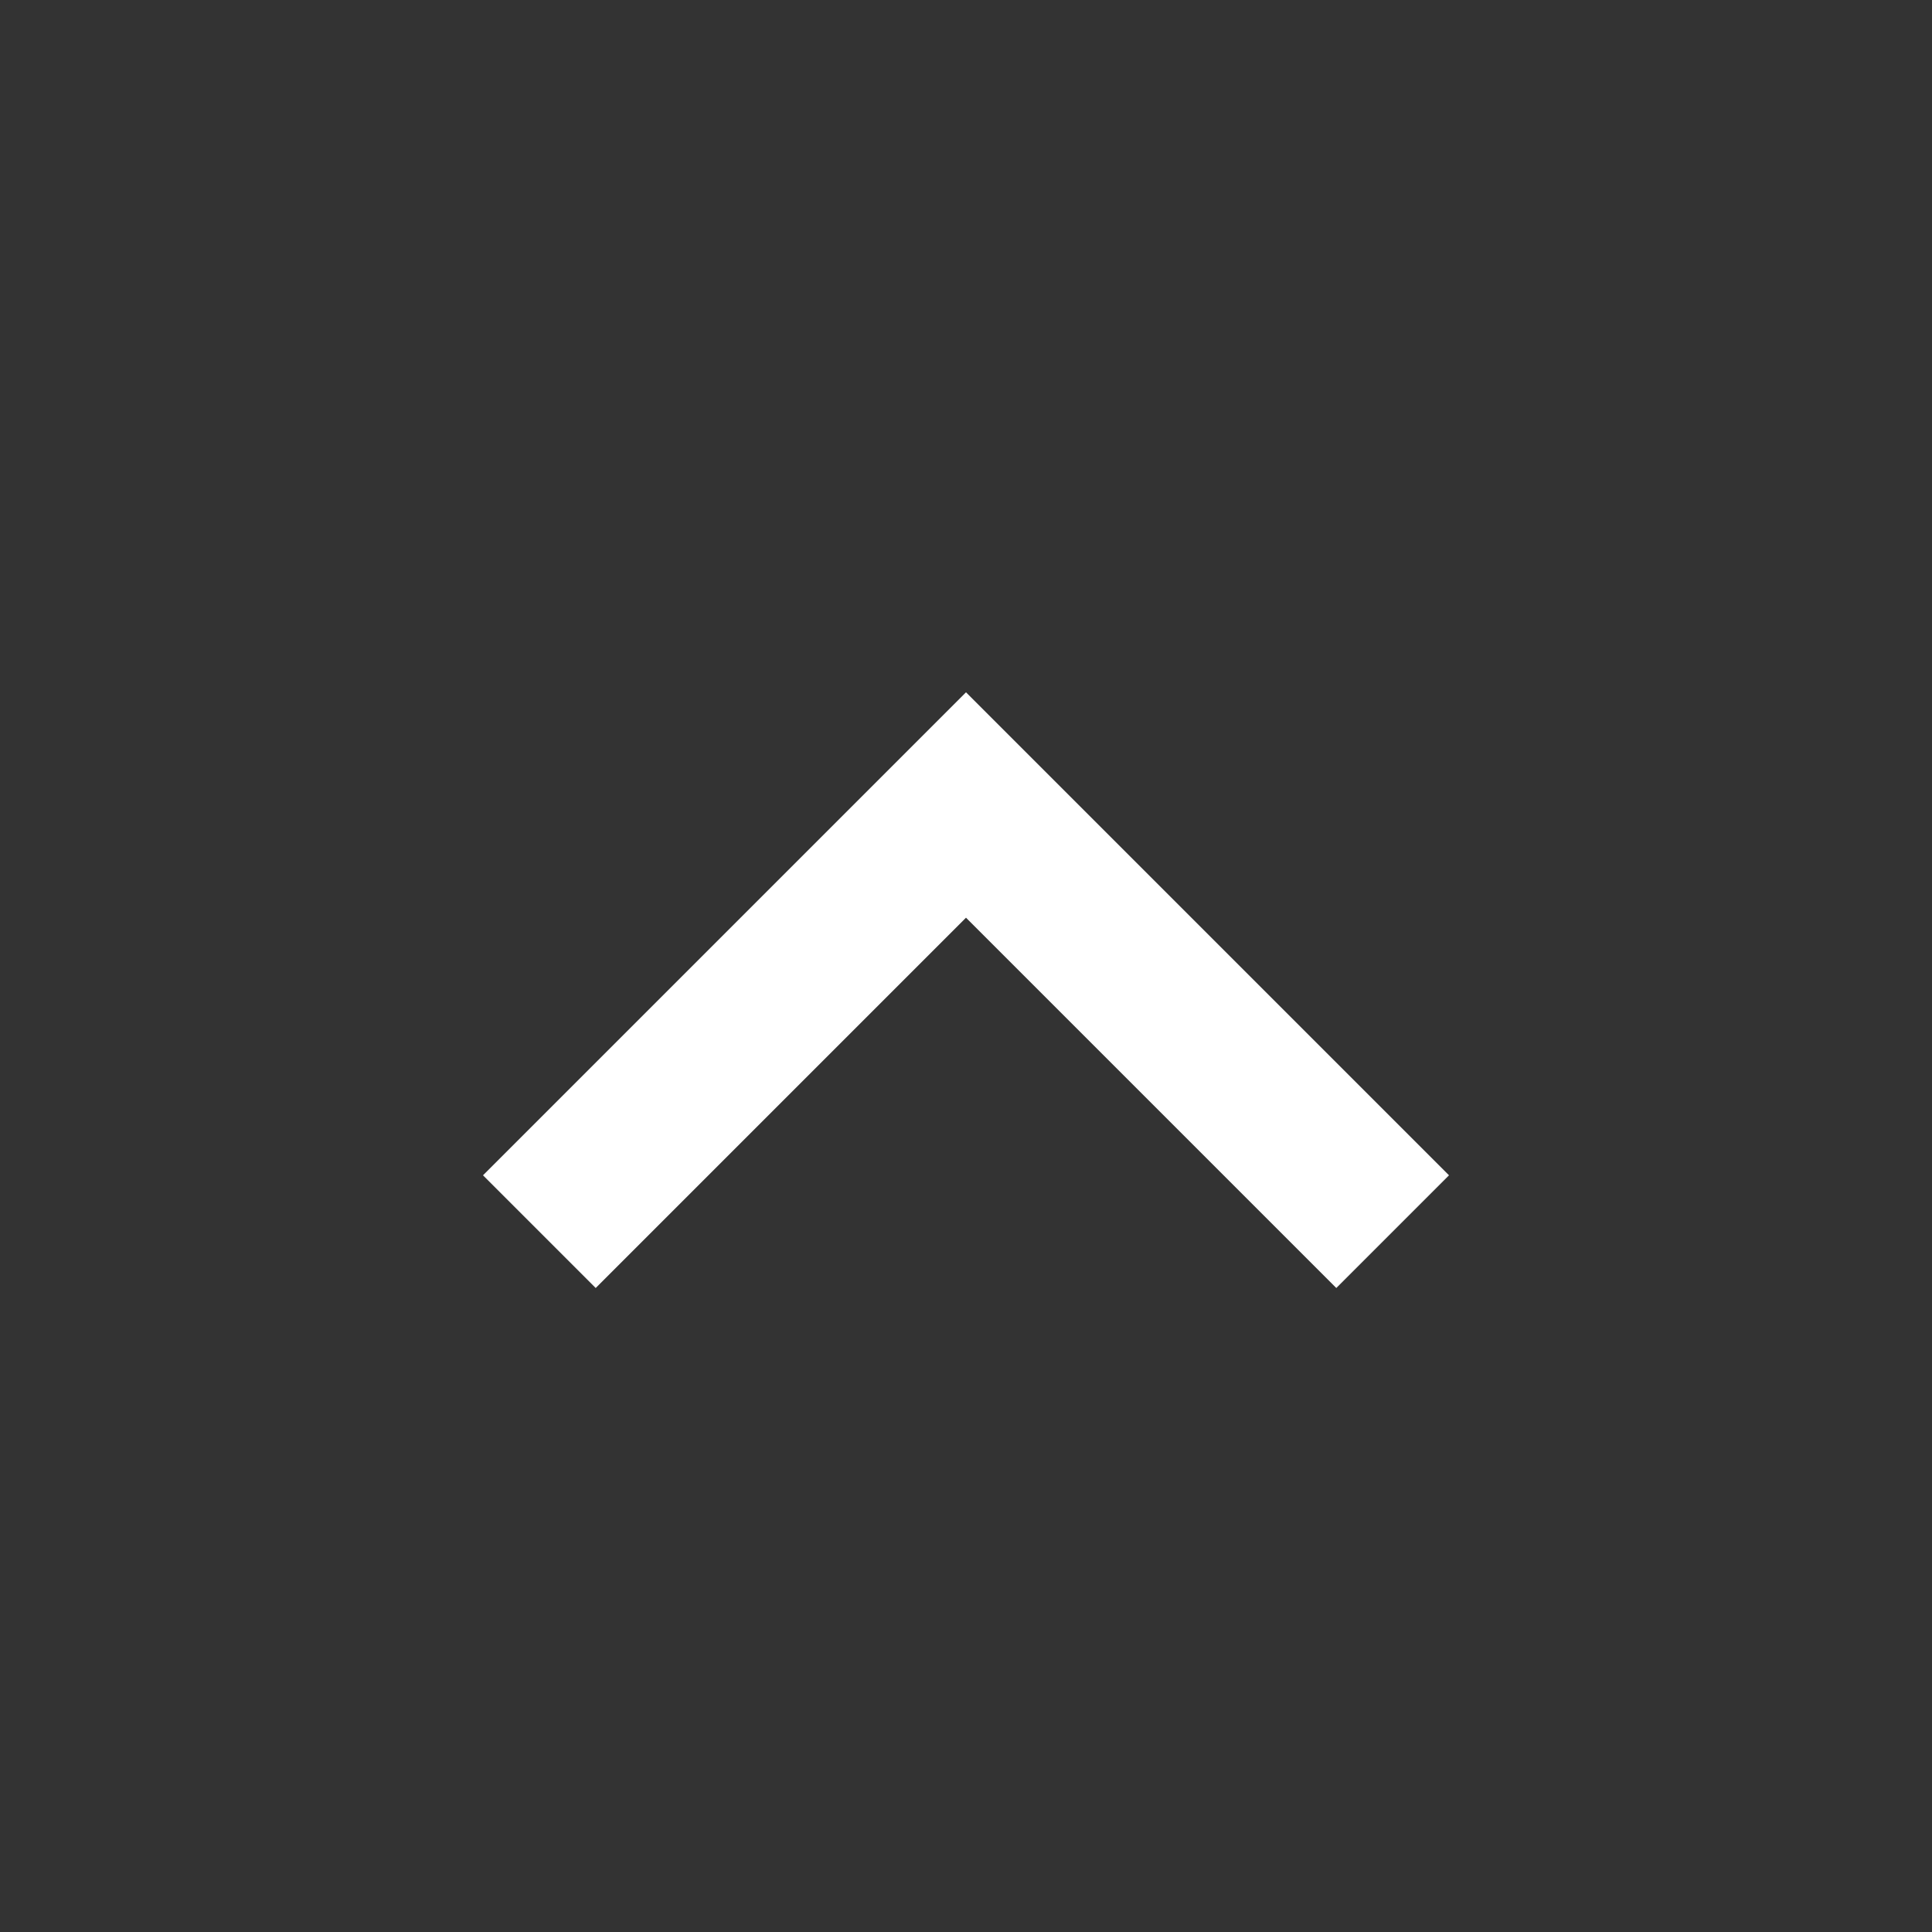 <?xml version="1.0" encoding="utf-8"?>
<!-- UCLA Generated: Adobe Illustrator export SVG version1.1 - IDs removed, inline styles added, classes chagend, titles added. DCP Reviewed -->
<svg width="48px" height="48px" version="1.1" xmlns="http://www.w3.org/2000/svg" xmlns:xlink="http://www.w3.org/1999/xlink" x="0px" y="0px" viewBox="0 0 24 24" style="enable-background:new 0 0 24 24;" xml:space="preserve">
    <rect x="0" y="0" width="24" height="24" fill="#333333" stroke="none"/>
    <title>Arrow Up</title>
    <style type="text/css">
        .arrow-up--white {
            fill-rule: evenodd;
            clip-rule: evenodd;
            fill: #FFFFFF;
        }
    </style>
    <g>
        <polygon class="arrow-up--white" points="16.6,16 12,11.4 7.4,16 6,14.6 12,8.6 18,14.6 	" />
    </g>
</svg>
